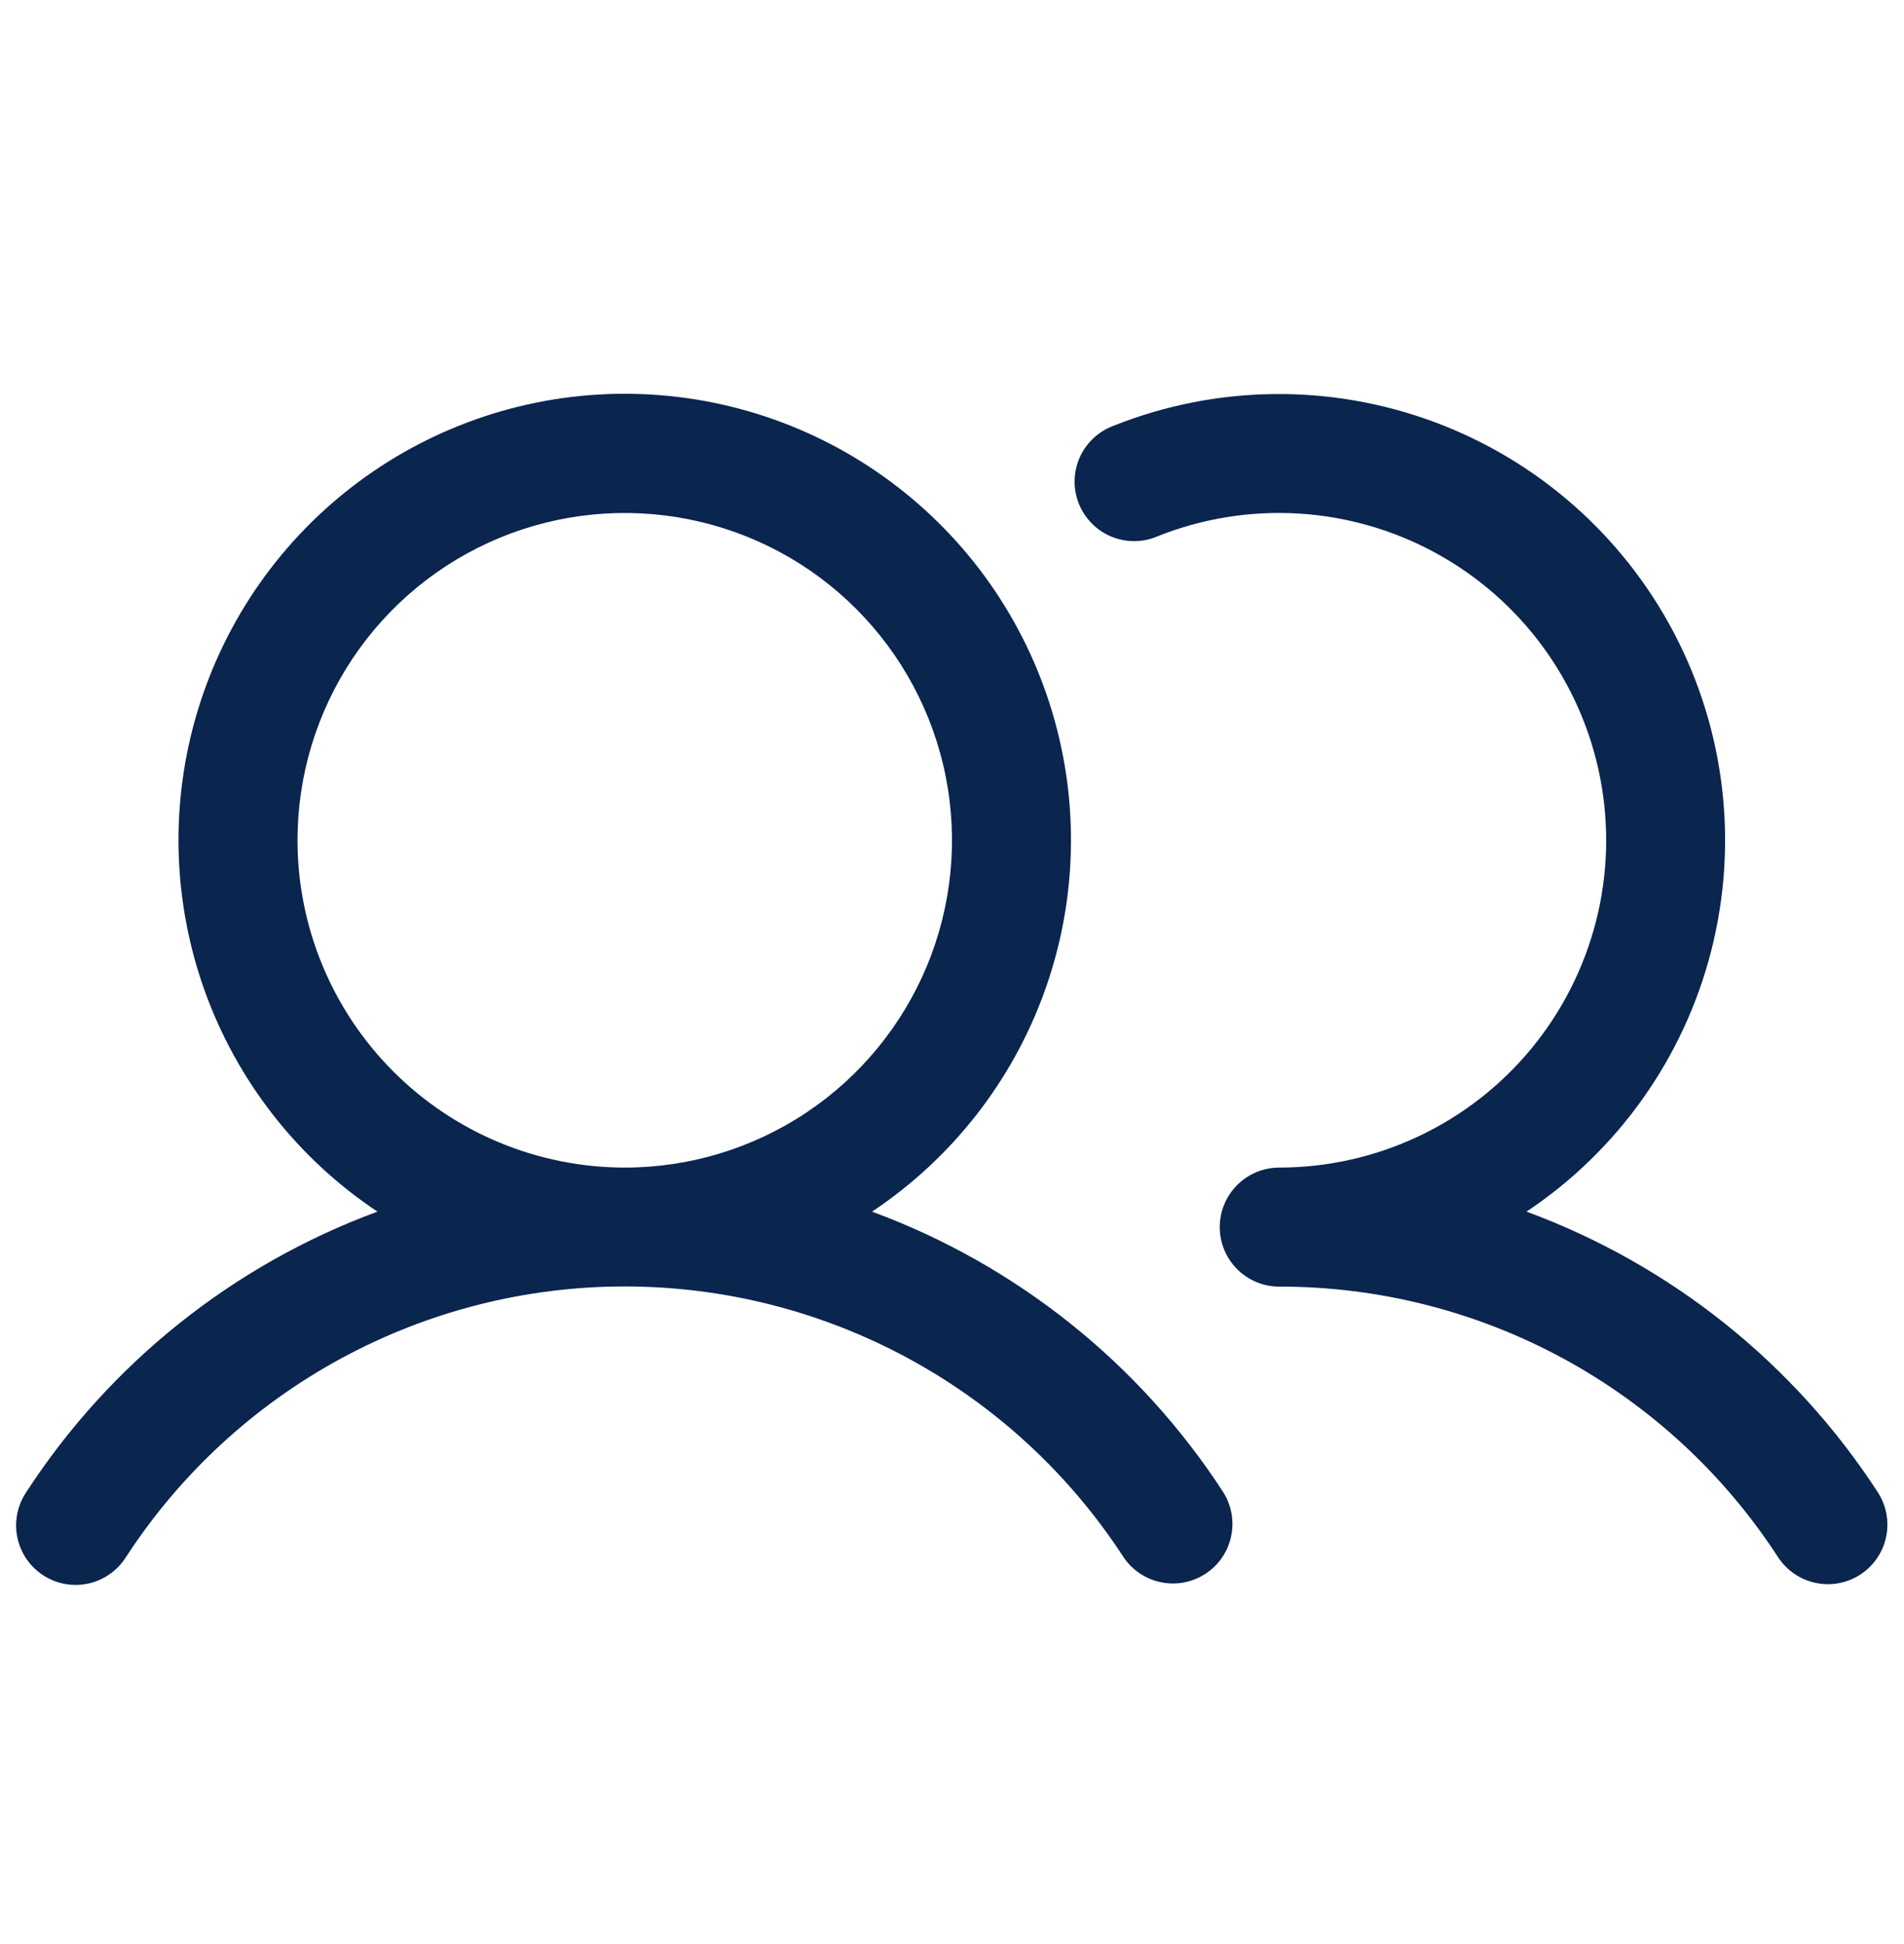 <svg xmlns="http://www.w3.org/2000/svg" width="48" height="49" viewBox="0 0 48 49" fill="none">
  <path d="M21.984 30.539C23.994 29.201 25.521 27.251 26.337 24.978C27.154 22.705 27.217 20.23 26.518 17.918C25.819 15.606 24.395 13.581 22.455 12.142C20.516 10.702 18.165 9.925 15.75 9.925C13.335 9.925 10.984 10.702 9.044 12.142C7.105 13.581 5.681 15.606 4.982 17.918C4.282 20.23 4.346 22.705 5.162 24.978C5.979 27.251 7.505 29.201 9.515 30.539C5.879 31.88 2.773 34.36 0.662 37.61C0.551 37.775 0.474 37.96 0.435 38.155C0.396 38.35 0.397 38.551 0.436 38.746C0.476 38.941 0.554 39.126 0.665 39.29C0.777 39.455 0.92 39.595 1.087 39.704C1.253 39.812 1.44 39.887 1.635 39.923C1.831 39.959 2.031 39.955 2.226 39.913C2.42 39.871 2.604 39.79 2.767 39.676C2.929 39.562 3.068 39.417 3.174 39.249C4.536 37.154 6.4 35.433 8.596 34.241C10.792 33.049 13.251 32.425 15.75 32.425C18.248 32.425 20.707 33.049 22.904 34.241C25.1 35.433 26.963 37.154 28.325 39.249C28.545 39.576 28.885 39.803 29.271 39.881C29.658 39.96 30.059 39.883 30.389 39.668C30.72 39.453 30.952 39.116 31.035 38.731C31.119 38.346 31.049 37.943 30.838 37.61C28.727 34.36 25.621 31.88 21.984 30.539ZM7.5 21.179C7.5 19.548 7.984 17.953 8.89 16.596C9.797 15.239 11.085 14.182 12.593 13.557C14.1 12.933 15.759 12.77 17.359 13.088C18.96 13.406 20.43 14.192 21.583 15.346C22.737 16.5 23.523 17.97 23.841 19.57C24.16 21.17 23.996 22.829 23.372 24.337C22.747 25.844 21.69 27.133 20.333 28.039C18.977 28.945 17.381 29.429 15.75 29.429C13.562 29.427 11.466 28.557 9.919 27.01C8.372 25.464 7.502 23.367 7.5 21.179ZM46.901 39.686C46.568 39.903 46.162 39.979 45.773 39.897C45.383 39.815 45.043 39.582 44.825 39.249C43.465 37.153 41.602 35.431 39.405 34.239C37.208 33.048 34.748 32.426 32.25 32.429C31.852 32.429 31.47 32.271 31.189 31.99C30.908 31.709 30.75 31.327 30.75 30.929C30.75 30.532 30.908 30.15 31.189 29.869C31.47 29.587 31.852 29.429 32.25 29.429C33.465 29.428 34.664 29.159 35.763 28.64C36.862 28.122 37.833 27.367 38.606 26.43C39.379 25.492 39.935 24.396 40.236 23.219C40.536 22.042 40.573 20.813 40.343 19.62C40.114 18.427 39.623 17.299 38.907 16.317C38.191 15.336 37.267 14.525 36.201 13.942C35.136 13.358 33.954 13.018 32.741 12.944C31.529 12.871 30.314 13.066 29.186 13.516C29.002 13.596 28.804 13.638 28.604 13.639C28.403 13.641 28.204 13.602 28.019 13.526C27.834 13.45 27.666 13.337 27.525 13.194C27.384 13.052 27.273 12.883 27.198 12.697C27.124 12.51 27.087 12.311 27.091 12.111C27.095 11.91 27.139 11.713 27.22 11.53C27.302 11.346 27.419 11.181 27.566 11.044C27.712 10.908 27.884 10.801 28.072 10.732C30.655 9.702 33.528 9.665 36.136 10.628C38.745 11.591 40.904 13.486 42.198 15.947C43.492 18.408 43.828 21.261 43.142 23.956C42.456 26.651 40.797 28.996 38.484 30.539C42.121 31.88 45.226 34.36 47.338 37.61C47.555 37.943 47.631 38.349 47.549 38.738C47.467 39.127 47.234 39.468 46.901 39.686Z" fill="#0A254E"/>
</svg>